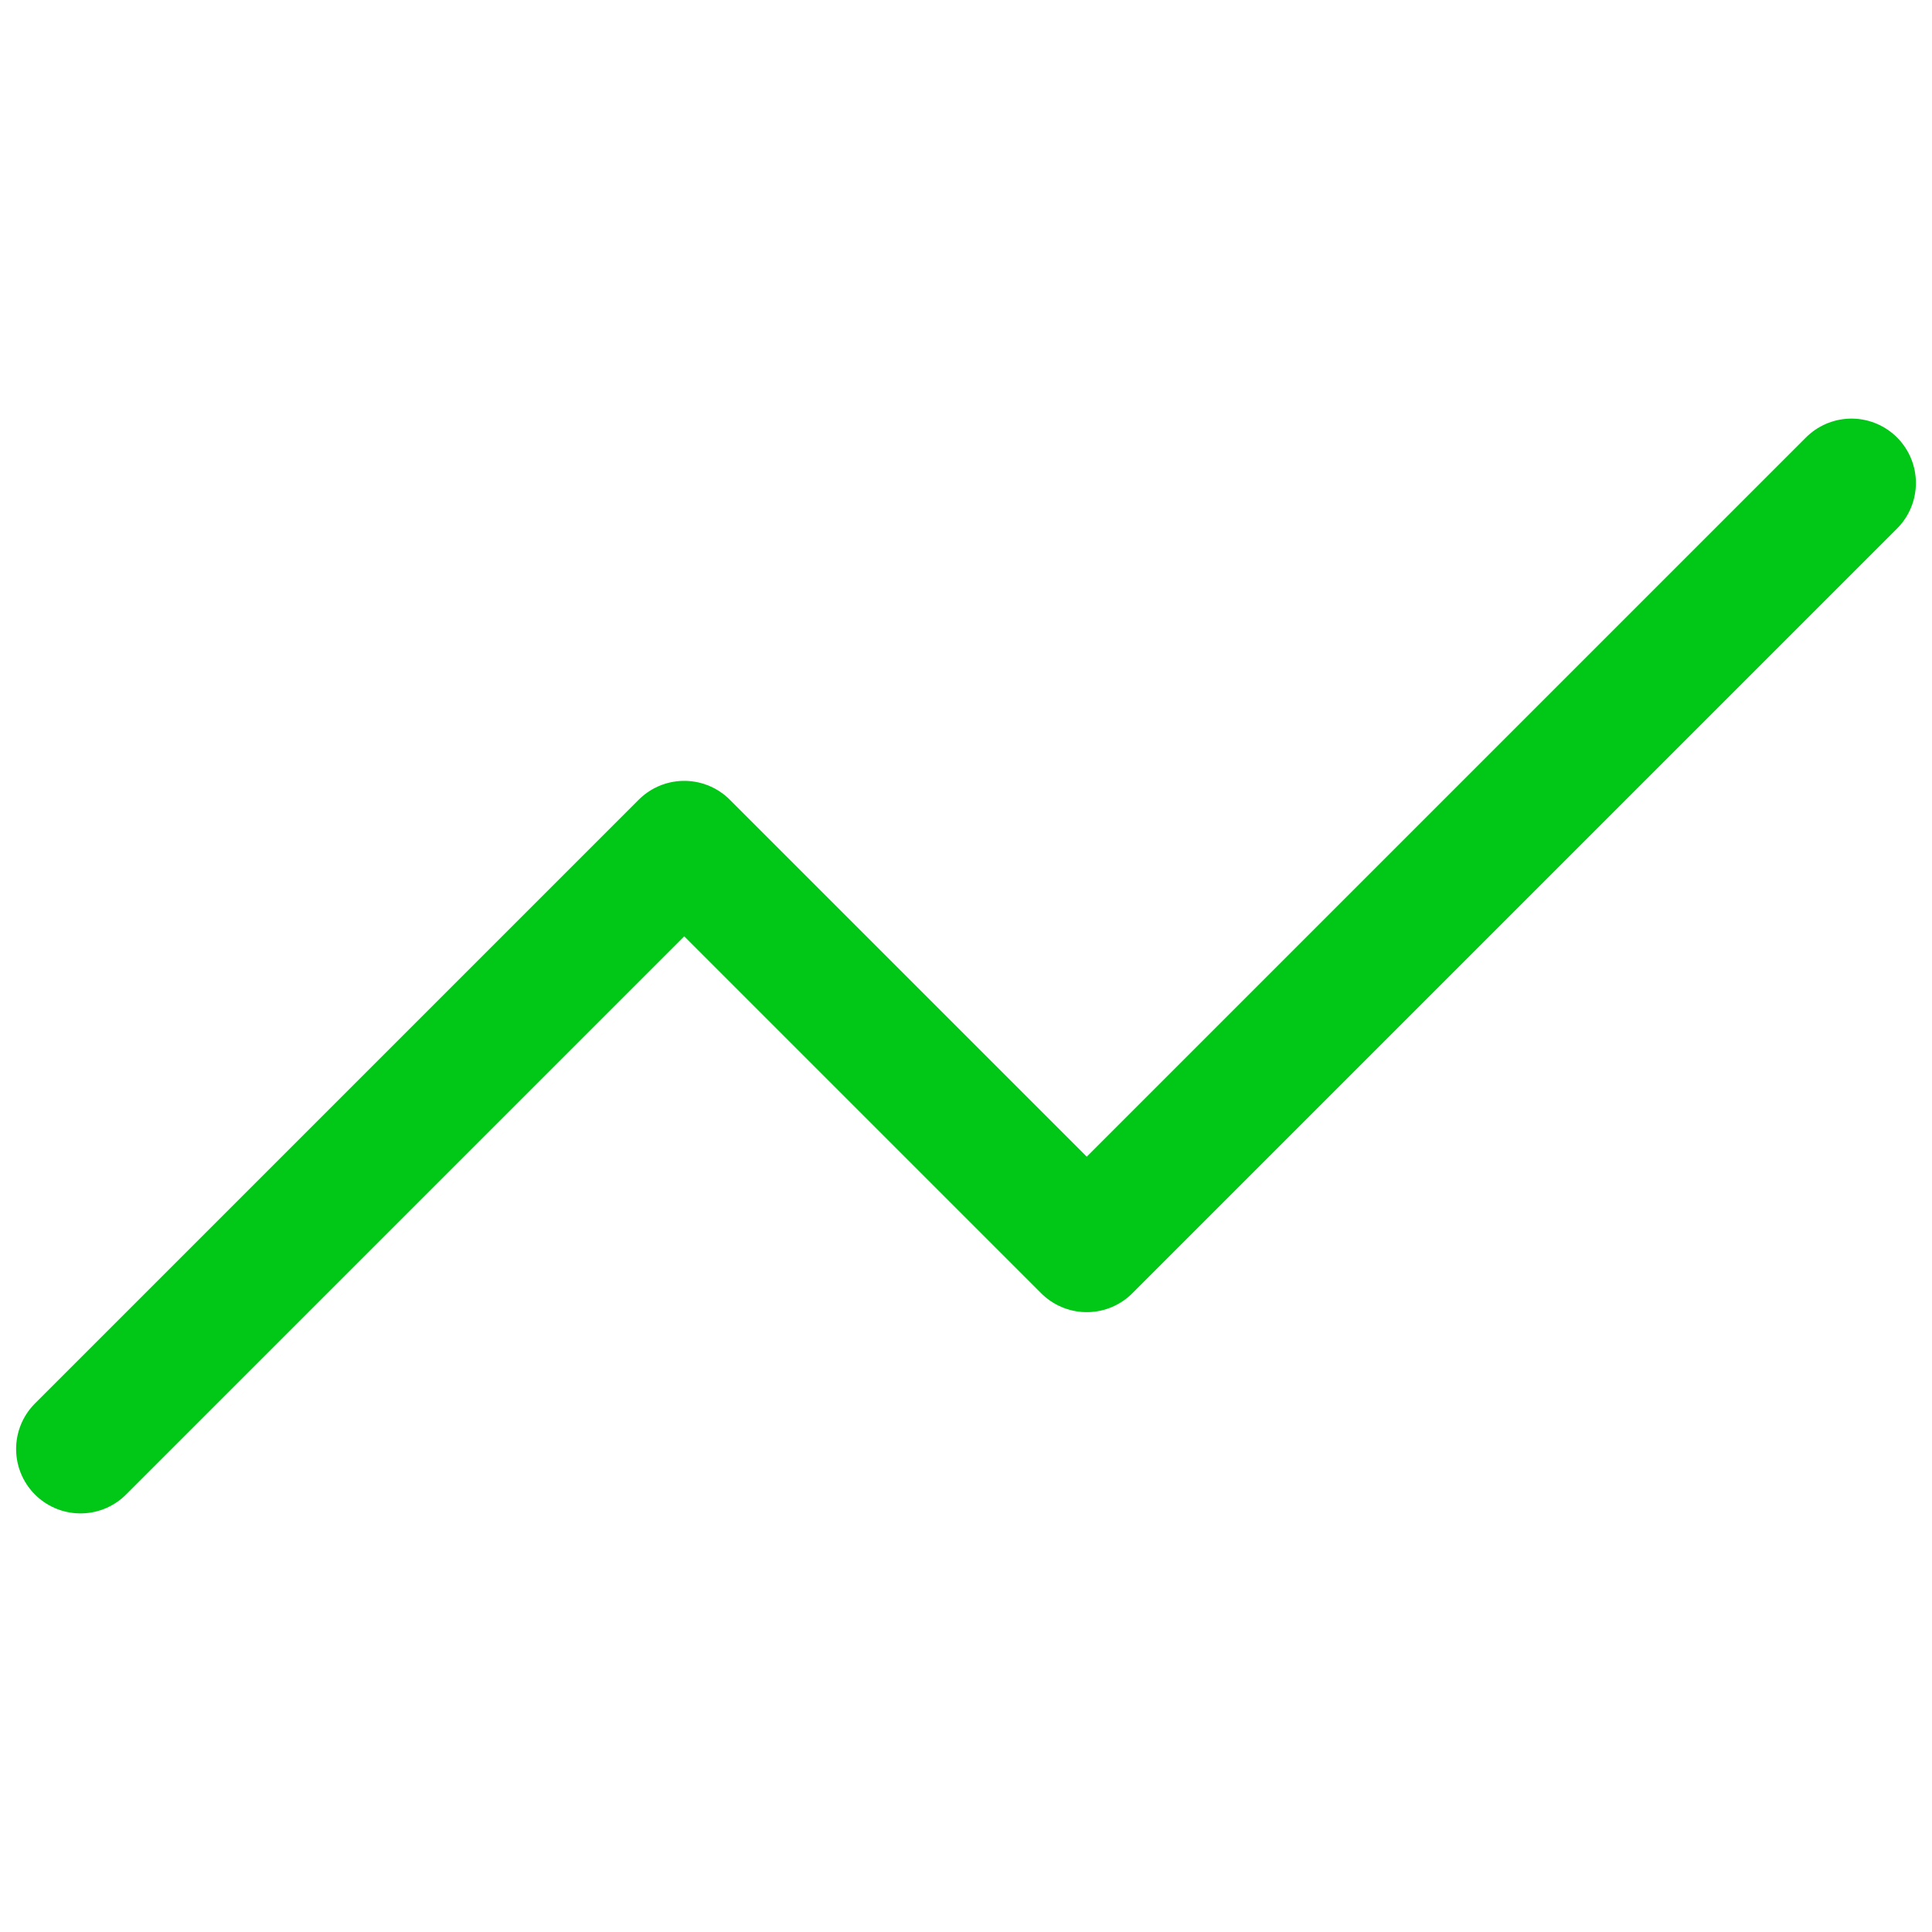 <?xml version="1.0" encoding="UTF-8"?> <svg xmlns="http://www.w3.org/2000/svg" width="30" height="30" viewBox="0 0 30 30" fill="none"><path d="M28.75 7.5L16.875 19.375L10.625 13.125L1.25 22.5" stroke="#01C716" stroke-width="2" stroke-linecap="round" stroke-linejoin="round"></path></svg> 